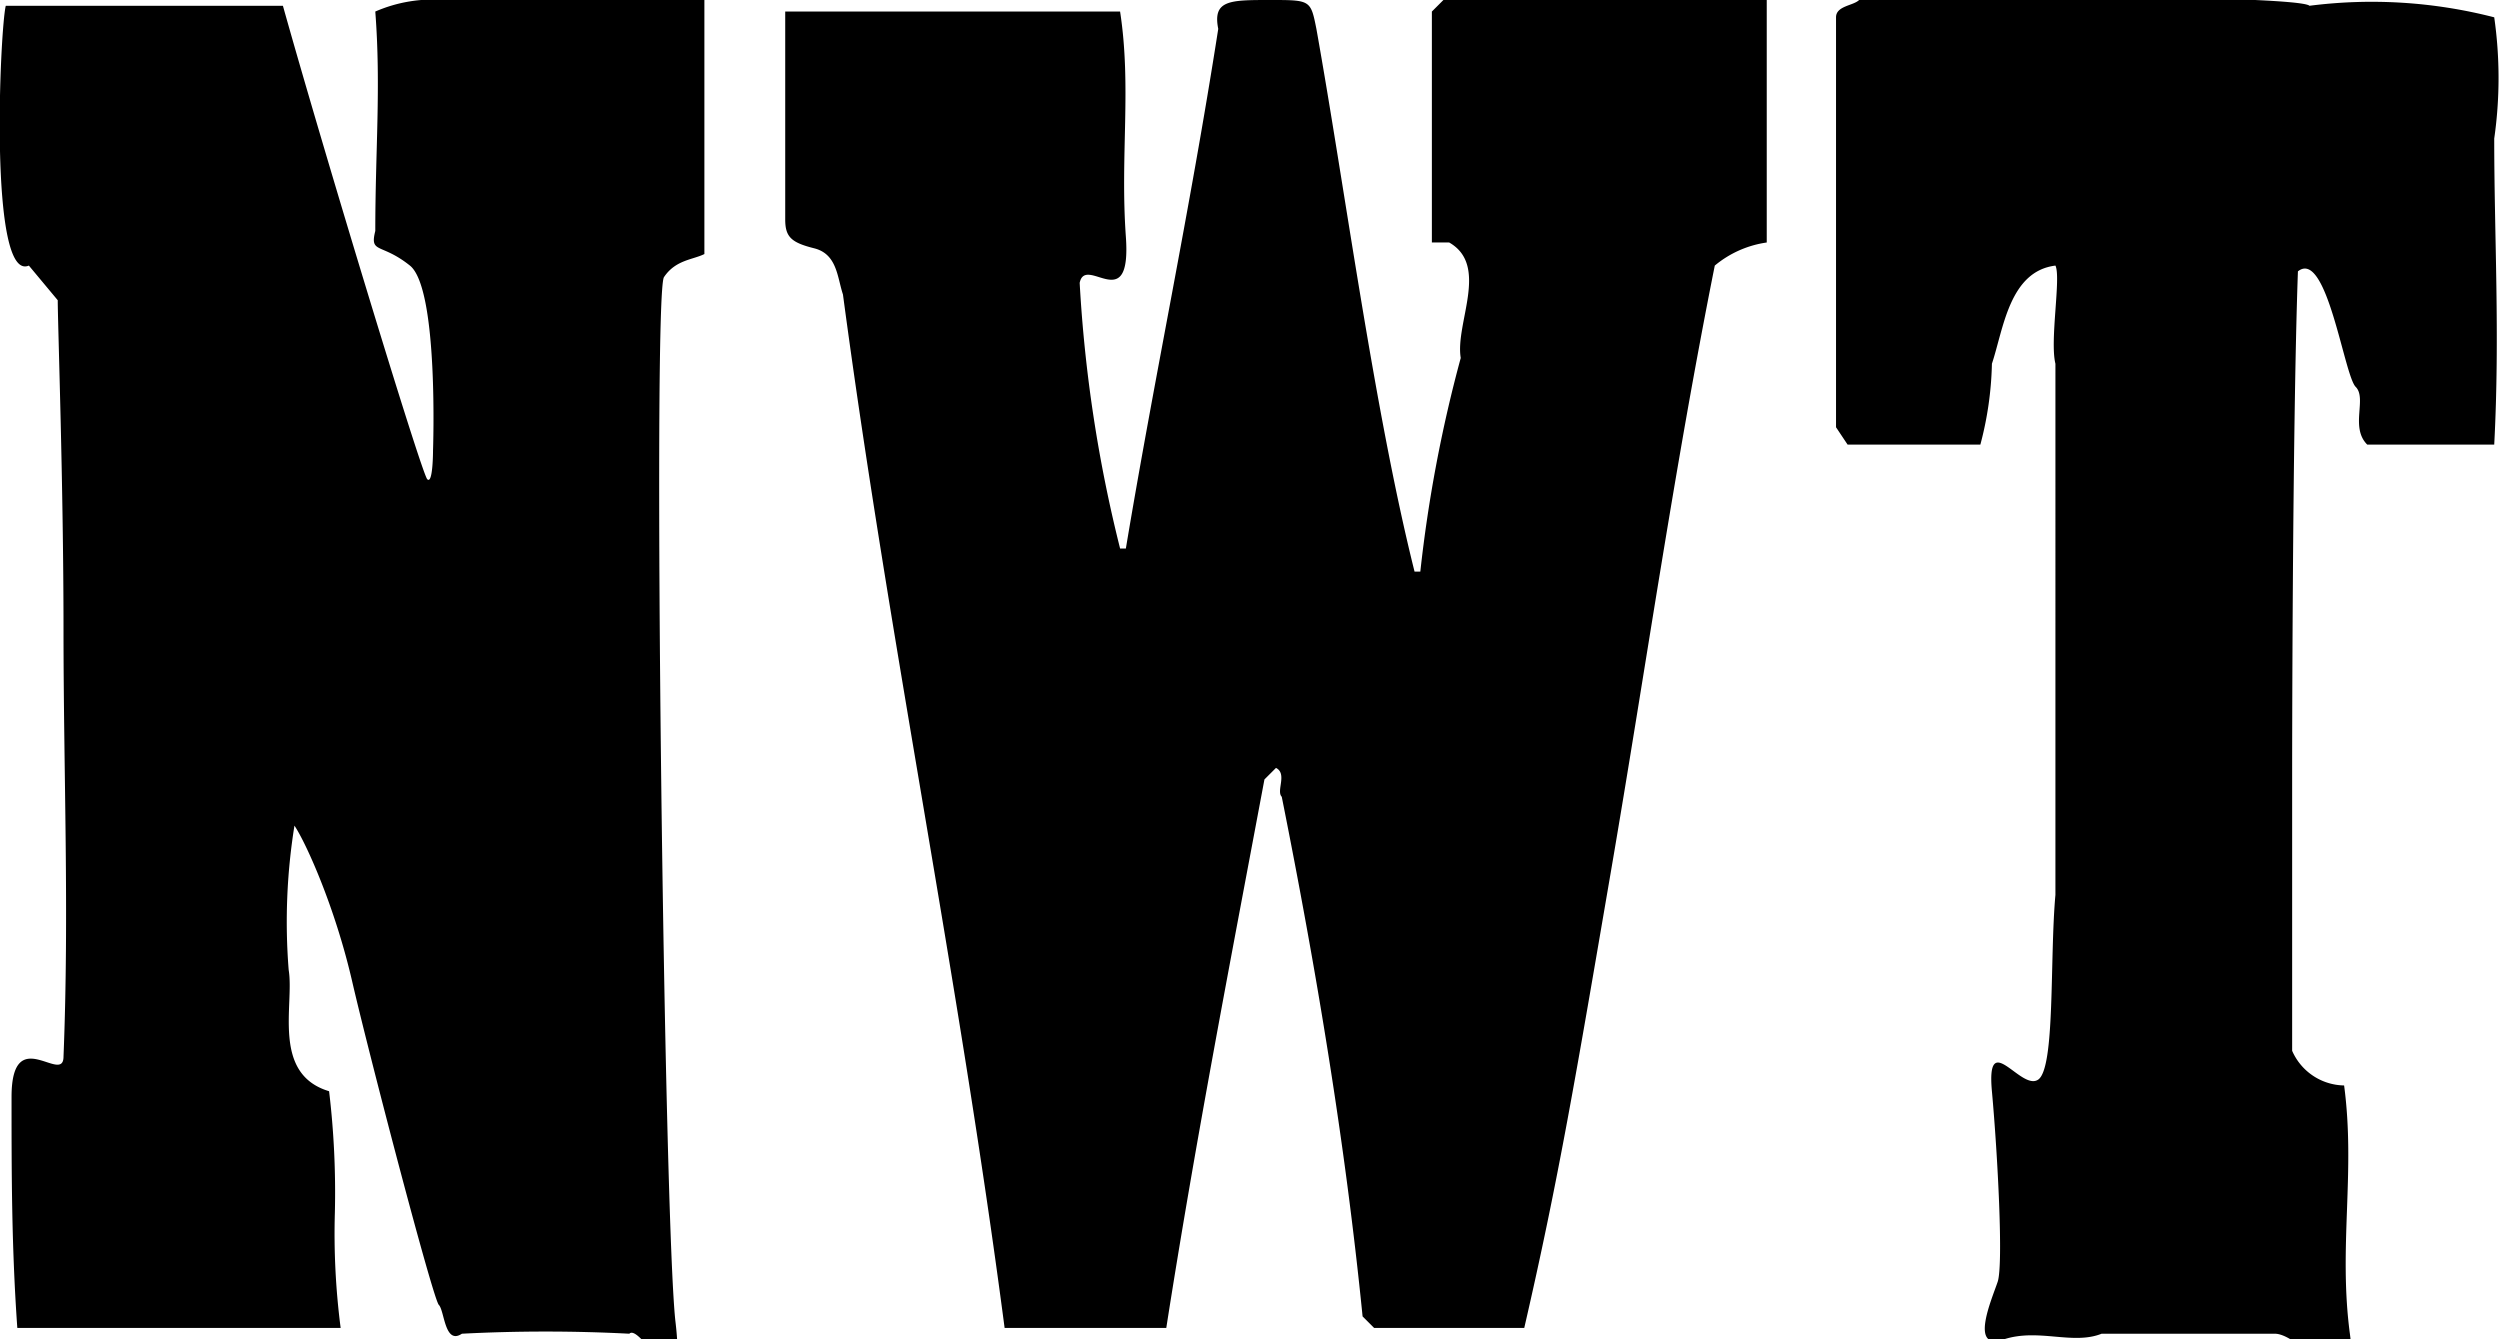 <?xml version="1.0" encoding="UTF-8"?>

<svg class="icon logo logo--dark logo--small" viewBox="0 0 43.3 23.2" id="logo-small-nwt" width="100%" height="100%"  version="1.1" xmlns="http://www.w3.org/2000/svg">
    <path d="M12.2.1v4.3c-.2.1-.5.1-.7.4s0 16.4.2 18.1-.6 0-.8.2a28.1 28.1 0 0 0-2.9 0c-.3.2-.3-.4-.4-.5S6.4 18.3 6.1 17s-.8-2.4-1-2.7a10.5 10.5 0 0 0-.1 2.5c.1.6-.3 1.8.7 2.1a14.8 14.8 0 0 1 .1 2.1 12.7 12.7 0 0 0 .1 2H.3c-.1-1.4-.1-2.7-.1-4s.9-.2.9-.7c.1-2.5 0-4.9 0-7.4S1 5.6 1 5.2l-.5-.6C-.2 4.9 0 .5.1.1h4.8c.7 2.5 2.4 8.1 2.5 8.2s.1-.5.1-.5.1-2.8-.4-3.2-.7-.2-.6-.6c0-1.4.1-2.5 0-3.8A2.5 2.5 0 0 1 7.7 0h4.5zM22 0c.7 0 .7 0 .8.5.5 2.8 1 6.6 1.7 9.4h.1a24.1 24.1 0 0 1 .7-3.7c-.1-.6.5-1.6-.2-2h-.3v-4L25 0h5.6v4.2a1.8 1.8 0 0 0-.9.4c-.7 3.5-1.2 7-1.8 10.5s-.9 5.3-1.5 7.9h-2.6l-.2-.2c-.3-3-.8-6-1.4-9-.1-.1.1-.4-.1-.5l-.2.2c-.6 3.2-1.2 6.3-1.7 9.5h-2.8c-.8-6.1-2-11.9-2.8-17.9-.1-.3-.1-.7-.5-.8s-.5-.2-.5-.5V.2h5.8c.2 1.3 0 2.5.1 3.9s-.7.3-.8.8a24.4 24.4 0 0 0 .7 4.6h.1c.5-3 1.1-5.8 1.6-9-.1-.5.2-.5.9-.5zM40 .1a8.5 8.5 0 0 1 3.2.2 7.4 7.4 0 0 1 0 2.1c0 1.7.1 3.4 0 5.3H41c-.3-.3 0-.8-.2-1s-.5-2.4-1-2c-.1 2.8-.1 8.7-.1 8.7v4.8a1 1 0 0 0 .9.6c.2 1.5-.1 2.8.1 4.3s-.8 0-1.3 0h-3c-.5.2-1.1-.1-1.7.1s-.2-.7-.1-1 0-2.2-.1-3.3.5 0 .8-.2.2-2.1.3-3.2V6.3c-.1-.4.1-1.5 0-1.7-.8.1-.9 1.1-1.1 1.7a5.9 5.9 0 0 1-.2 1.4H32l-.2-.3V.3c0-.2.3-.2.4-.3s7.6-.1 7.8.1z"></path>
</svg>